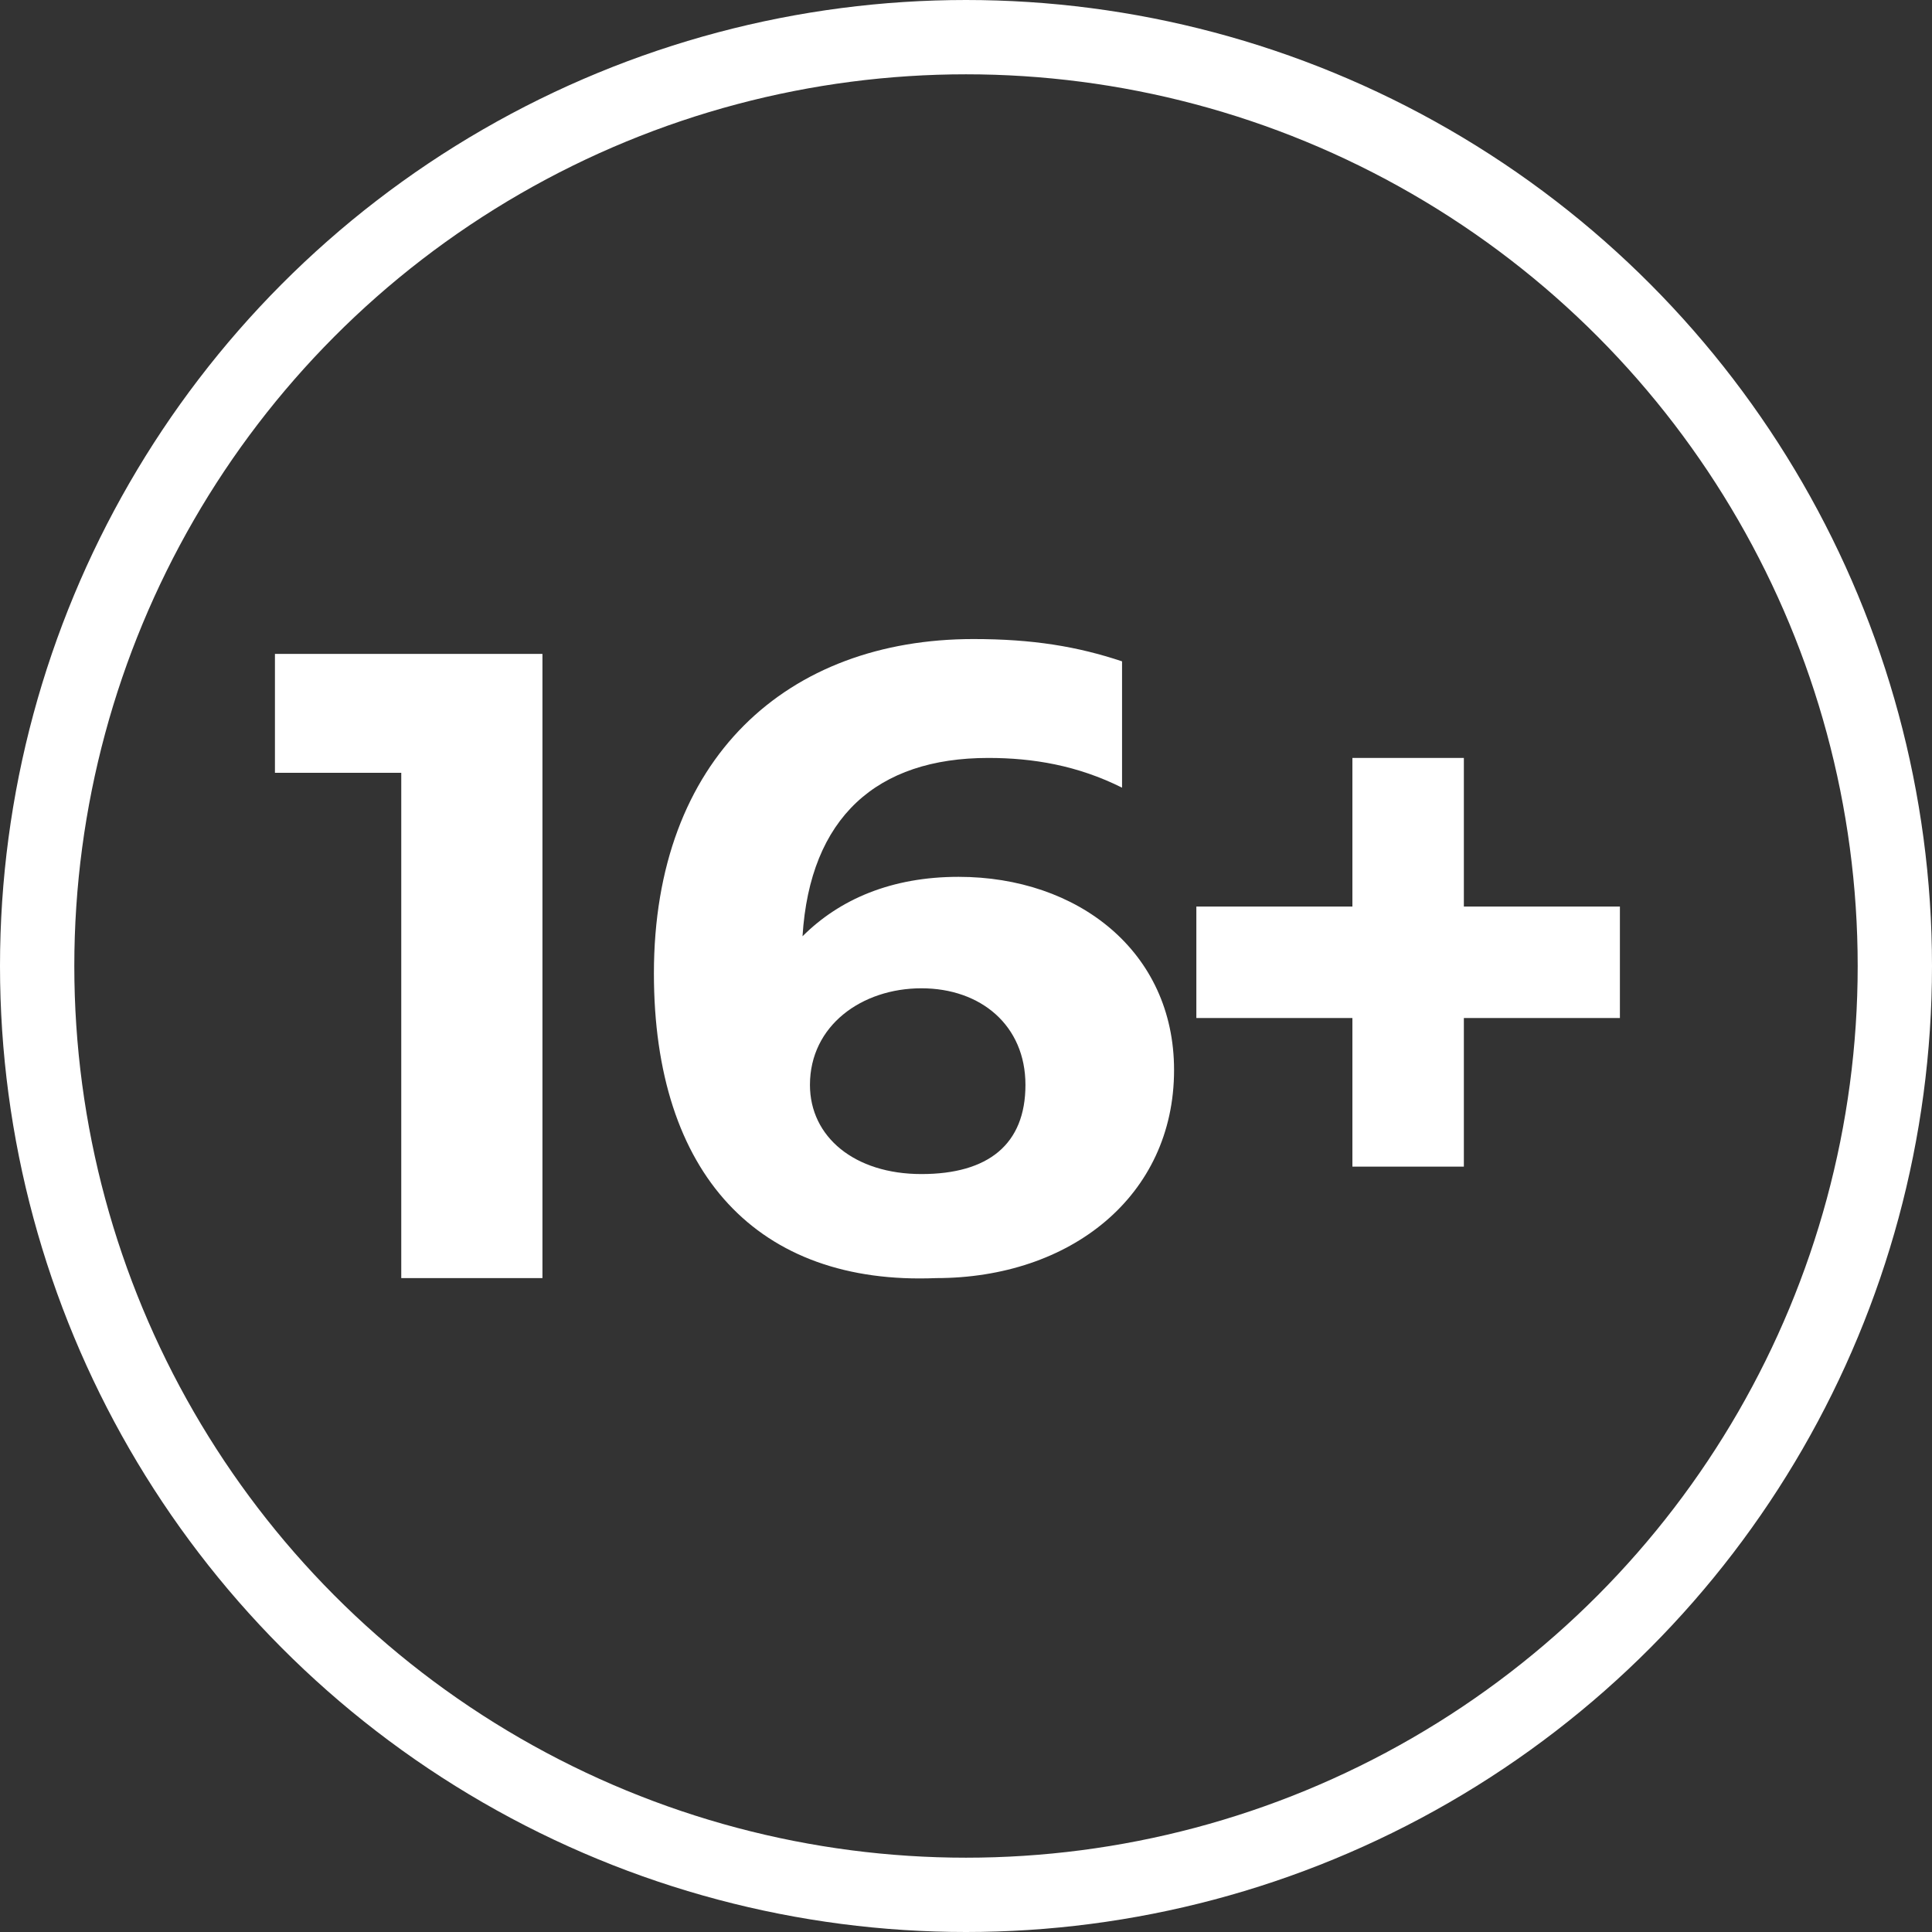 <?xml version="1.0" encoding="utf-8"?>
<!-- Generator: Adobe Illustrator 28.3.0, SVG Export Plug-In . SVG Version: 6.00 Build 0)  -->
<svg version="1.1" id="Layer_1" xmlns="http://www.w3.org/2000/svg" xmlns:xlink="http://www.w3.org/1999/xlink" x="0px" y="0px"
	 viewBox="0 0 26 26" style="enable-background:new 0 0 26 26;" xml:space="preserve">
<rect x="0" y="0" width="26" height="26" fill="#333333" stroke="none"/>
<style type="text/css">
	.st0{fill:none;stroke:#FFFFFF;}
	.st1{fill:#FFFFFF;}
</style>
<circle class="st0" cx="13" cy="13" r="12.5"/>
<g>
	<path class="st1" d="M7.3,17.2H5.4v-6.8H3.7V8.8h3.6V17.2z"/>
	<path class="st1" d="M8.8,13.1c0-2.9,1.8-4.5,4.3-4.5c0.8,0,1.4,0.1,2,0.3v1.7c-0.6-0.3-1.2-0.4-1.8-0.4c-1.5,0-2.4,0.8-2.5,2.4
		c0.5-0.5,1.2-0.8,2.1-0.8c1.6,0,2.9,1,2.9,2.6c0,1.7-1.4,2.8-3.2,2.8C10.2,17.3,8.8,15.8,8.8,13.1z M13.8,14.6
		c0-0.8-0.6-1.3-1.4-1.3c-0.8,0-1.5,0.5-1.5,1.3c0,0.7,0.6,1.2,1.5,1.2C13.3,15.8,13.8,15.4,13.8,14.6z"/>
	<path class="st1" d="M18.2,10.2h1.5v2h2.1v1.5h-2.1v2h-1.5v-2h-2.1v-1.5h2.1V10.2z"/>
</g>
</svg>
